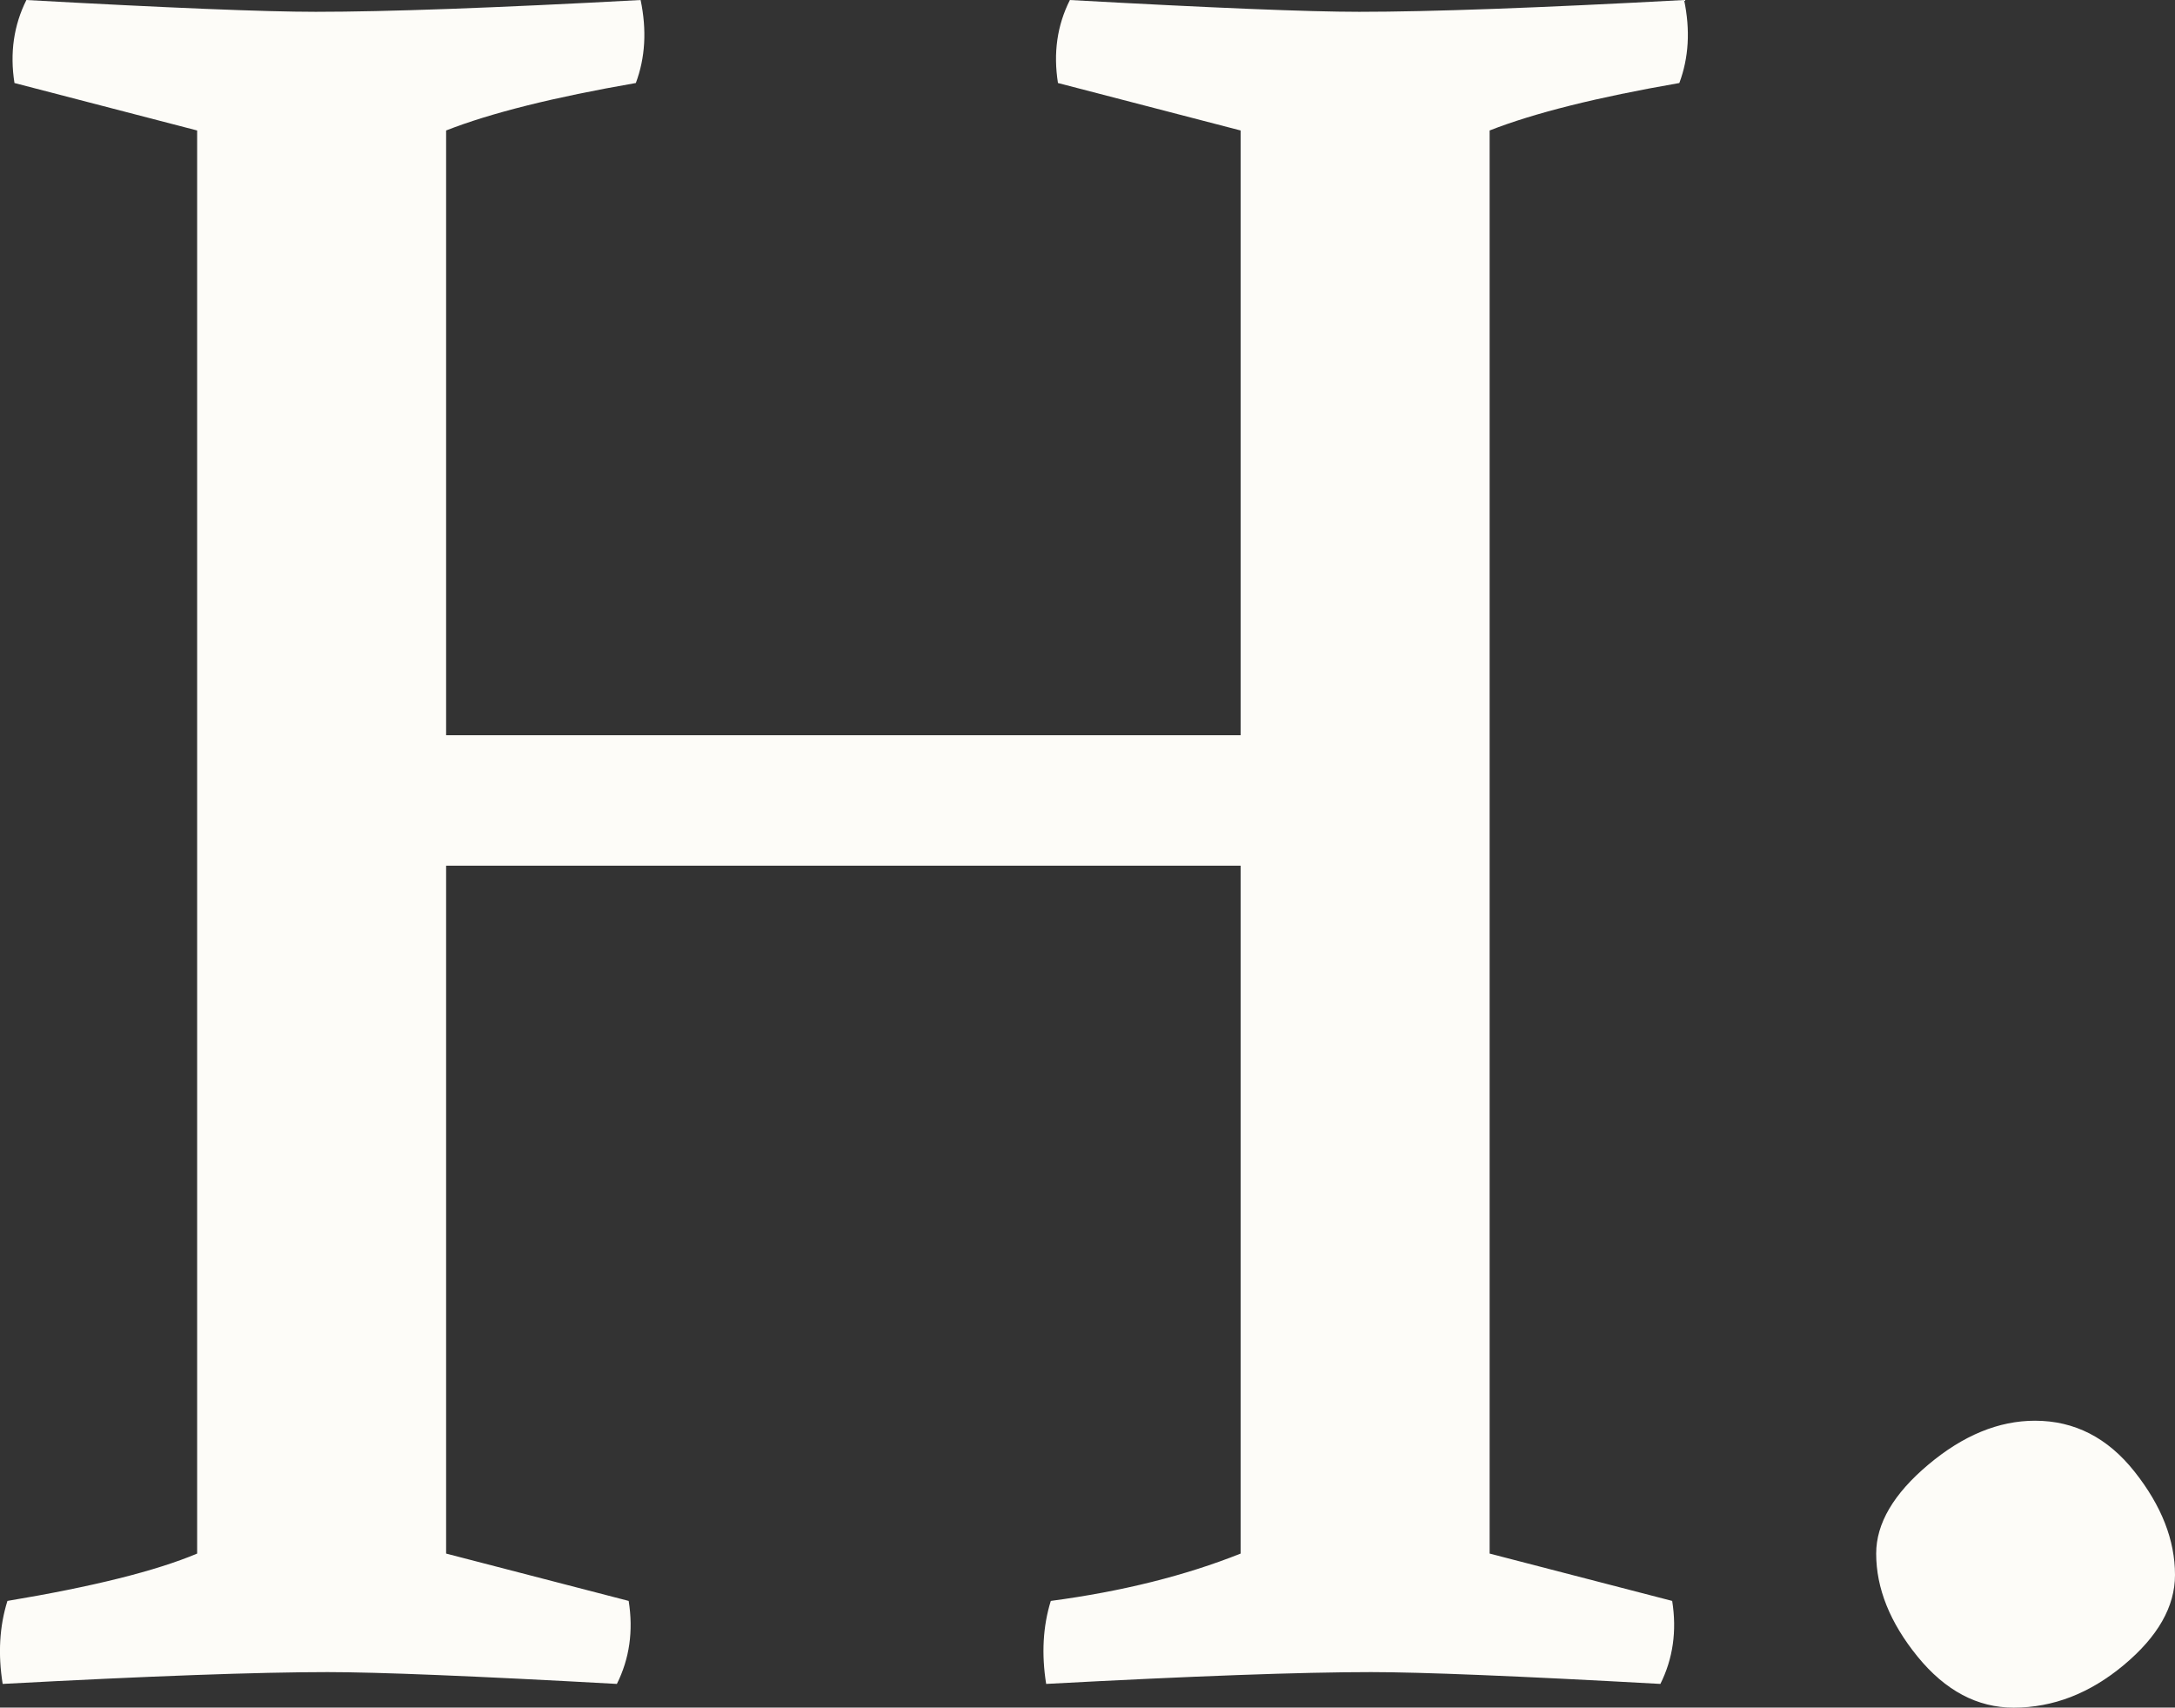 <svg viewBox="59.42 84.37 270.67 212.48" version="1.0" preserveAspectRatio="xMidYMid meet" zoomAndPan="magnify" xmlns:xlink="http://www.w3.org/1999/xlink" xmlns="http://www.w3.org/2000/svg"><rect x="59.42" y="84.37" width="270.67" height="212.48" fill="#333333" stroke="none"/><defs><g></g><clipPath id="f92689ca01"><rect height="372" y="0" width="297" x="0"></rect></clipPath></defs><g transform="matrix(1, 0, 0, 1, 48, 1)"><g clip-path="url(#f92689ca01)"><g fill-opacity="1" fill="#fdfcf8"><g transform="translate(1.126, 291.434)"><g><path d="M 195.672 -191.828 L 195.672 -14.75 L 218.391 -8.859 C 218.984 -5.117 218.492 -1.676 216.922 1.469 C 199.211 0.488 187.207 0 180.906 0 C 172.25 0 158.773 0.488 140.484 1.469 C 139.891 -2.258 140.082 -5.703 141.062 -8.859 C 149.914 -10.035 157.789 -12 164.688 -14.75 L 164.688 -100.344 L 65.812 -100.344 L 65.812 -14.75 L 88.531 -8.859 C 89.125 -5.117 88.633 -1.676 87.062 1.469 C 69.352 0.488 57.352 0 51.062 0 C 42.406 0 28.926 0.488 10.625 1.469 C 10.031 -2.258 10.227 -5.703 11.219 -8.859 C 21.844 -10.629 29.711 -12.594 34.828 -14.75 L 34.828 -191.828 L 12.094 -197.734 C 11.508 -201.473 12.004 -204.914 13.578 -208.062 C 31.285 -207.082 43.285 -206.594 49.578 -206.594 C 58.43 -206.594 71.91 -207.082 90.016 -208.062 C 90.797 -204.32 90.598 -200.879 89.422 -197.734 C 79.191 -195.961 71.32 -193.992 65.812 -191.828 L 65.812 -116.578 L 164.688 -116.578 L 164.688 -191.828 L 141.953 -197.734 C 141.359 -201.473 141.852 -204.914 143.438 -208.062 C 161.133 -207.082 173.133 -206.594 179.438 -206.594 C 188.289 -206.594 201.77 -207.082 219.875 -208.062 C 220.656 -204.32 220.457 -200.879 219.281 -197.734 C 209.051 -195.961 201.18 -193.992 195.672 -191.828 Z M 195.672 -191.828"></path></g></g></g><g fill-opacity="1" fill="#fdfcf8"><g transform="translate(231.028, 291.434)"><g><path d="M 13.875 -14.75 C 13.875 -18.488 16.035 -22.176 20.359 -25.812 C 24.691 -29.457 29.117 -31.281 33.641 -31.281 C 38.555 -31.281 42.688 -29.164 46.031 -24.938 C 49.383 -20.707 51.062 -16.426 51.062 -12.094 C 51.062 -8.164 48.941 -4.43 44.703 -0.891 C 40.473 2.648 35.898 4.422 30.984 4.422 C 26.461 4.422 22.477 2.305 19.031 -1.922 C 15.594 -6.148 13.875 -10.426 13.875 -14.75 Z M 13.875 -14.75"></path></g></g></g></g></g></svg>
